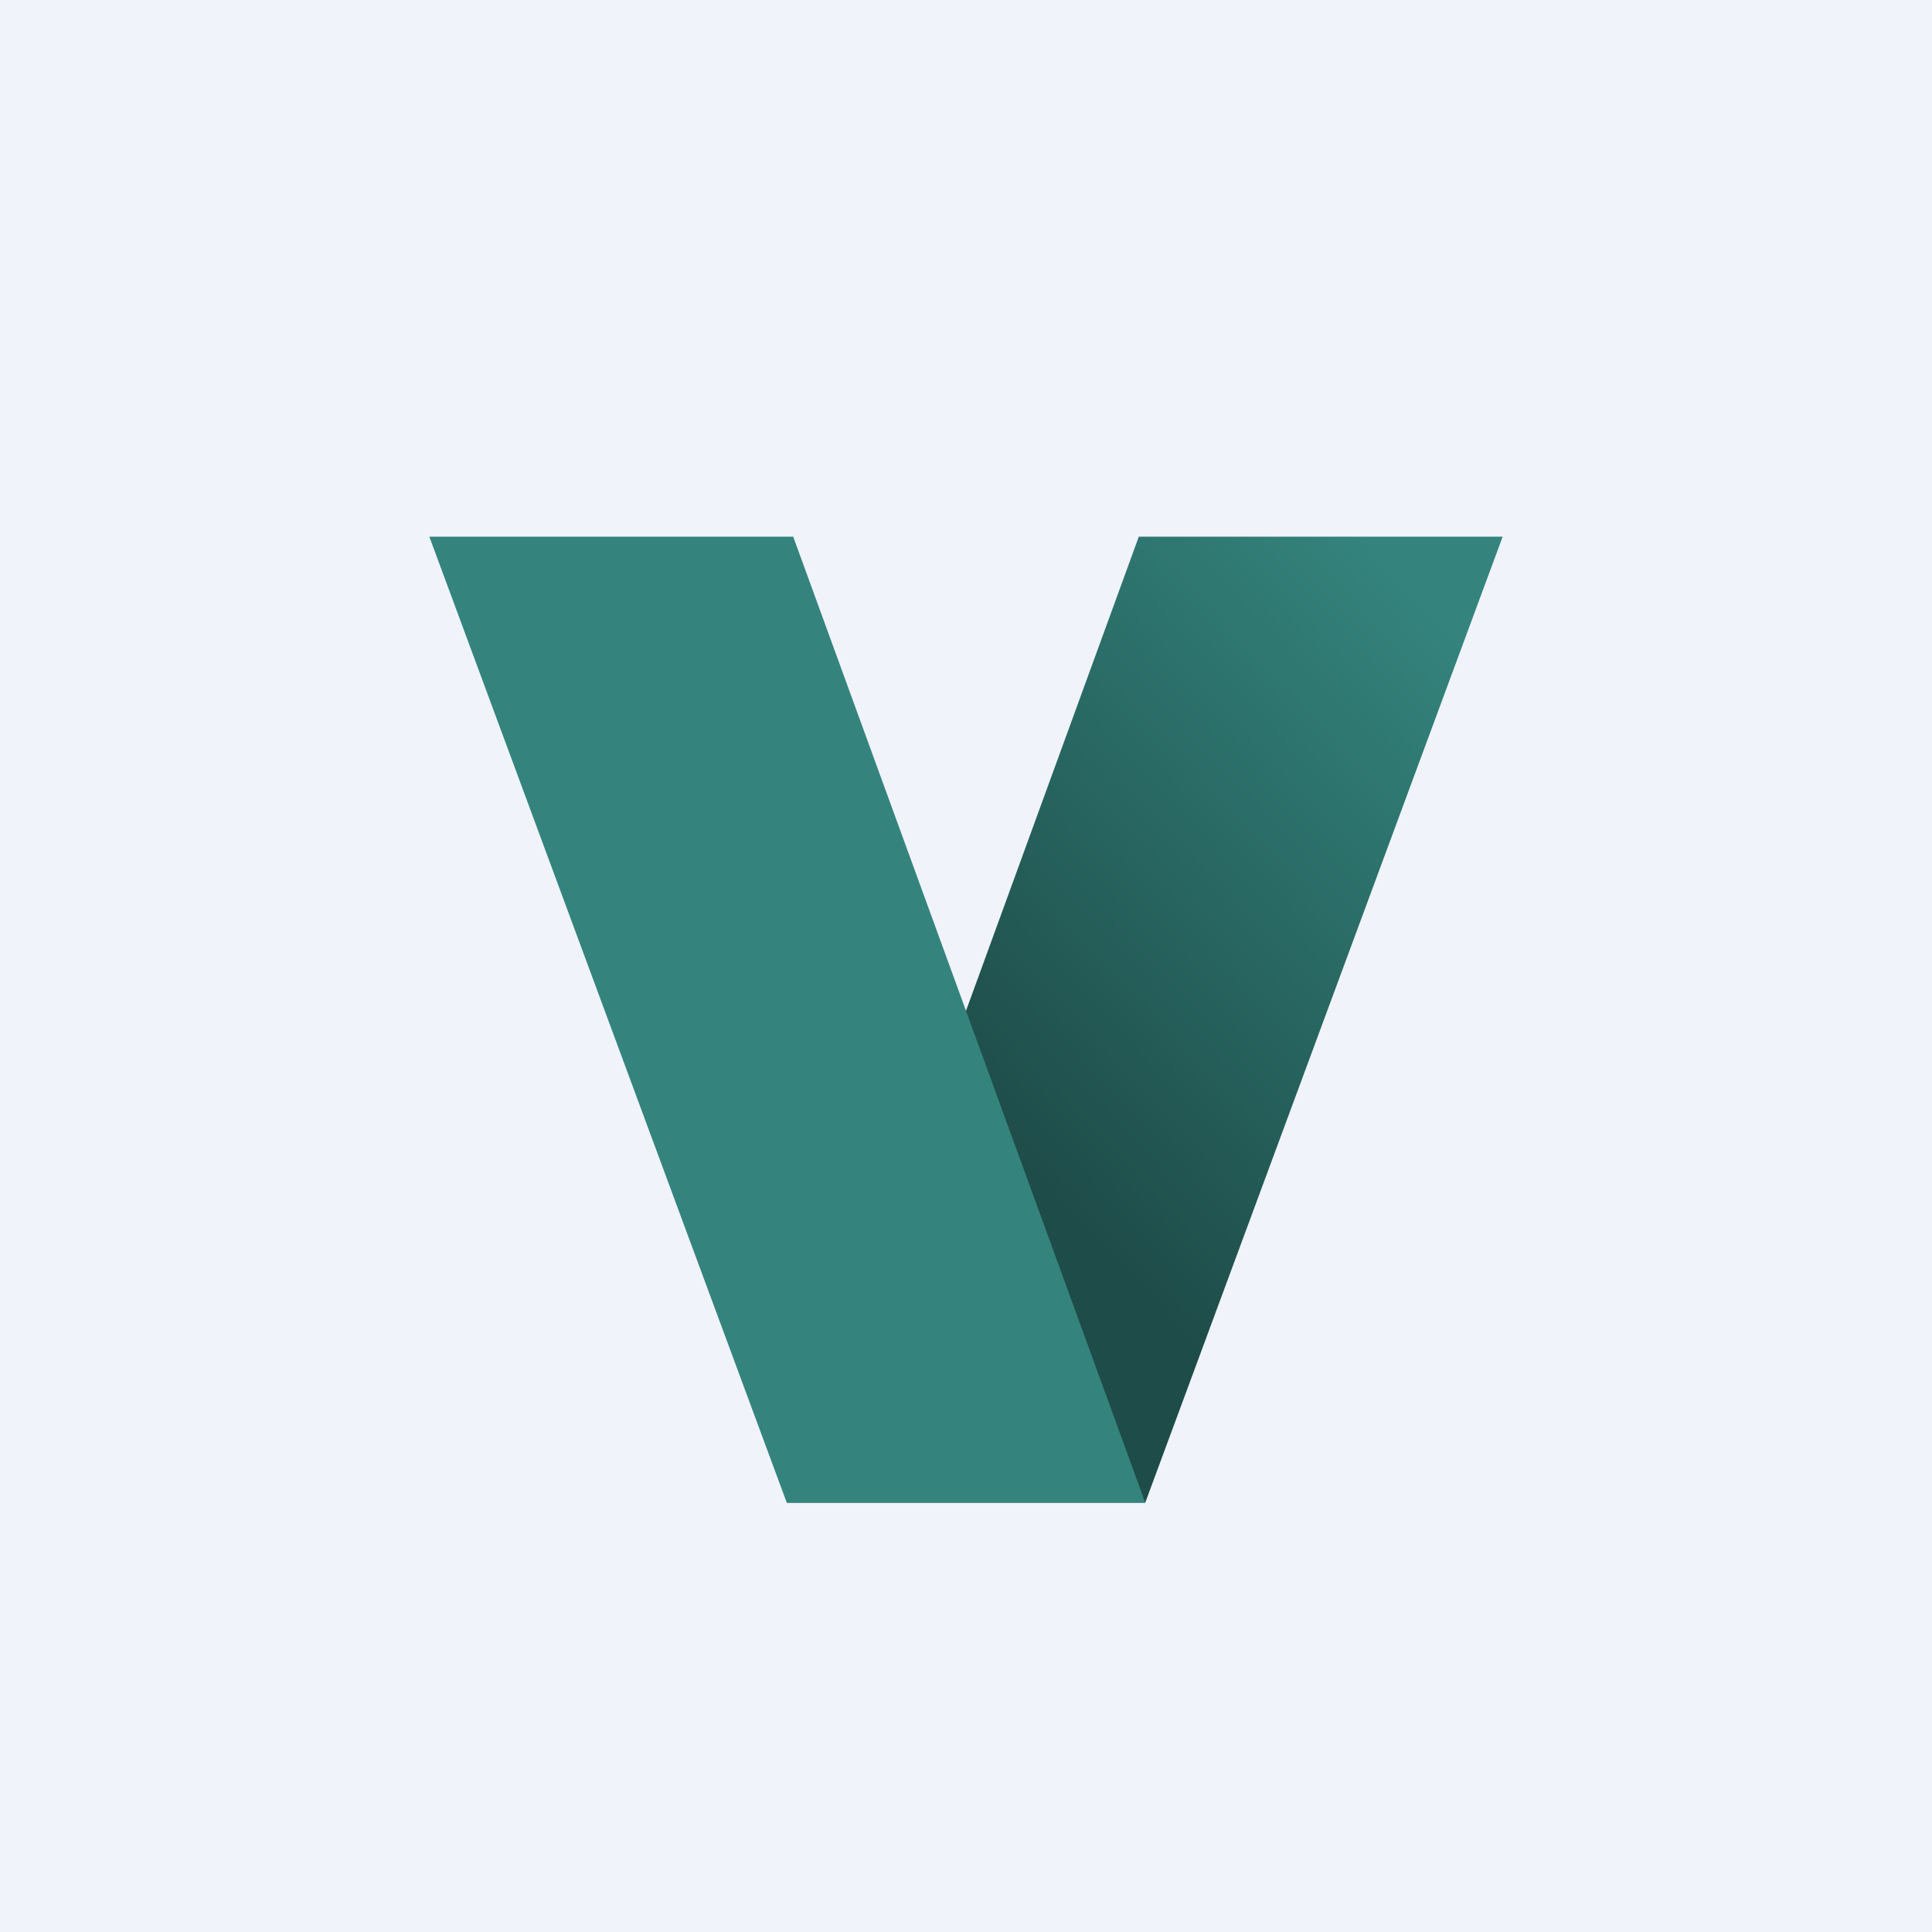 <!-- by TradingView --><svg width="18" height="18" viewBox="0 0 18 18" xmlns="http://www.w3.org/2000/svg"><path fill="#F0F3FA" d="M0 0h18v18H0z"/><path d="M10.61 5H14l-3.33 9H7.33l3.28-9Z" fill="url(#alczkyntd)"/><path d="M7.39 5H4l3.33 9h3.34L7.39 5Z" fill="#34847D"/><defs><linearGradient id="alczkyntd" x1="14.45" y1="6.76" x2="9.76" y2="11.14" gradientUnits="userSpaceOnUse"><stop stop-color="#34847D"/><stop offset="1" stop-color="#1E4C49"/></linearGradient></defs></svg>